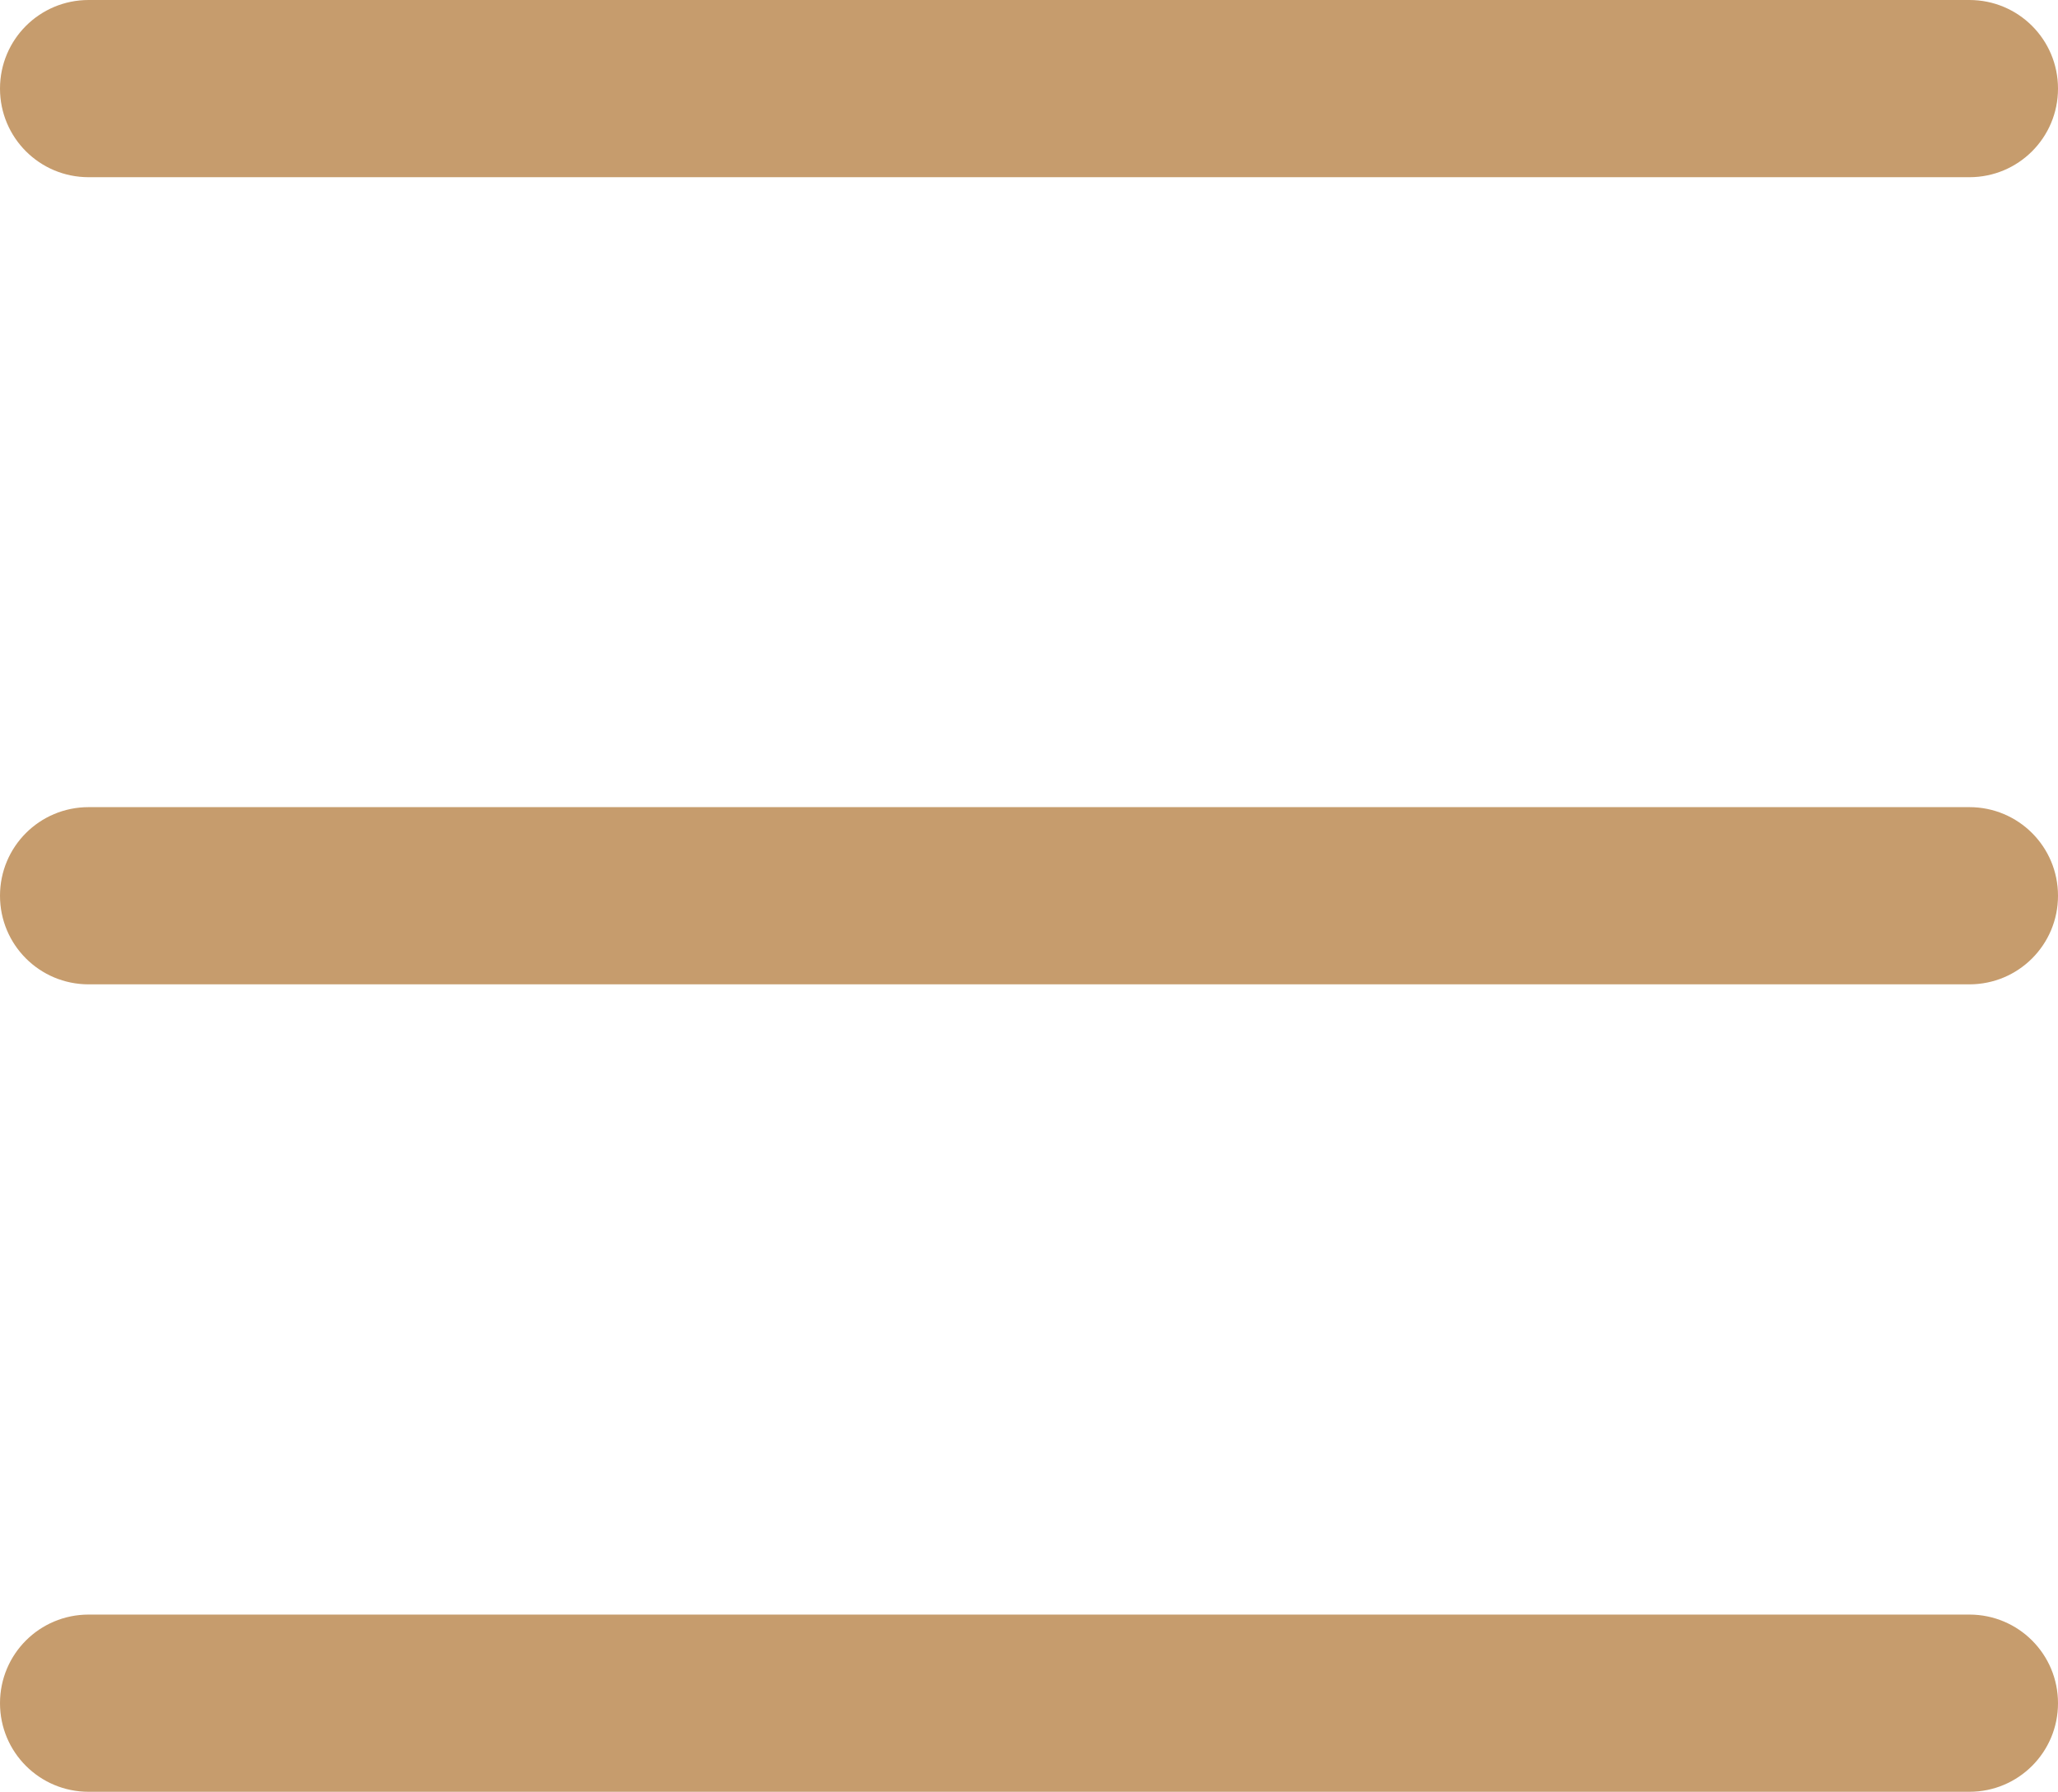 <?xml version="1.0" encoding="UTF-8"?>
<svg id="_レイヤー_1" data-name="レイヤー 1" xmlns="http://www.w3.org/2000/svg" width="69.68" height="60.67" viewBox="0 0 69.68 60.67">
  <defs>
    <style>
      .cls-1 {
        fill: #c69c6d;
        stroke-width: 0px;
      }
    </style>
  </defs>
  <path class="cls-1" d="m66.68,33.33H3c-1.66,0-3-1.34-3-3s1.34-3,3-3h63.68c1.66,0,3,1.34,3,3s-1.34,3-3,3Z"/>
  <path class="cls-1" d="m66.68,6H3c-1.66,0-3-1.34-3-3S1.34,0,3,0h63.68c1.66,0,3,1.34,3,3s-1.34,3-3,3Z"/>
  <path class="cls-1" d="m66.68,60.67H3c-1.66,0-3-1.34-3-3s1.34-3,3-3h63.68c1.66,0,3,1.34,3,3s-1.34,3-3,3Z"/>
</svg>